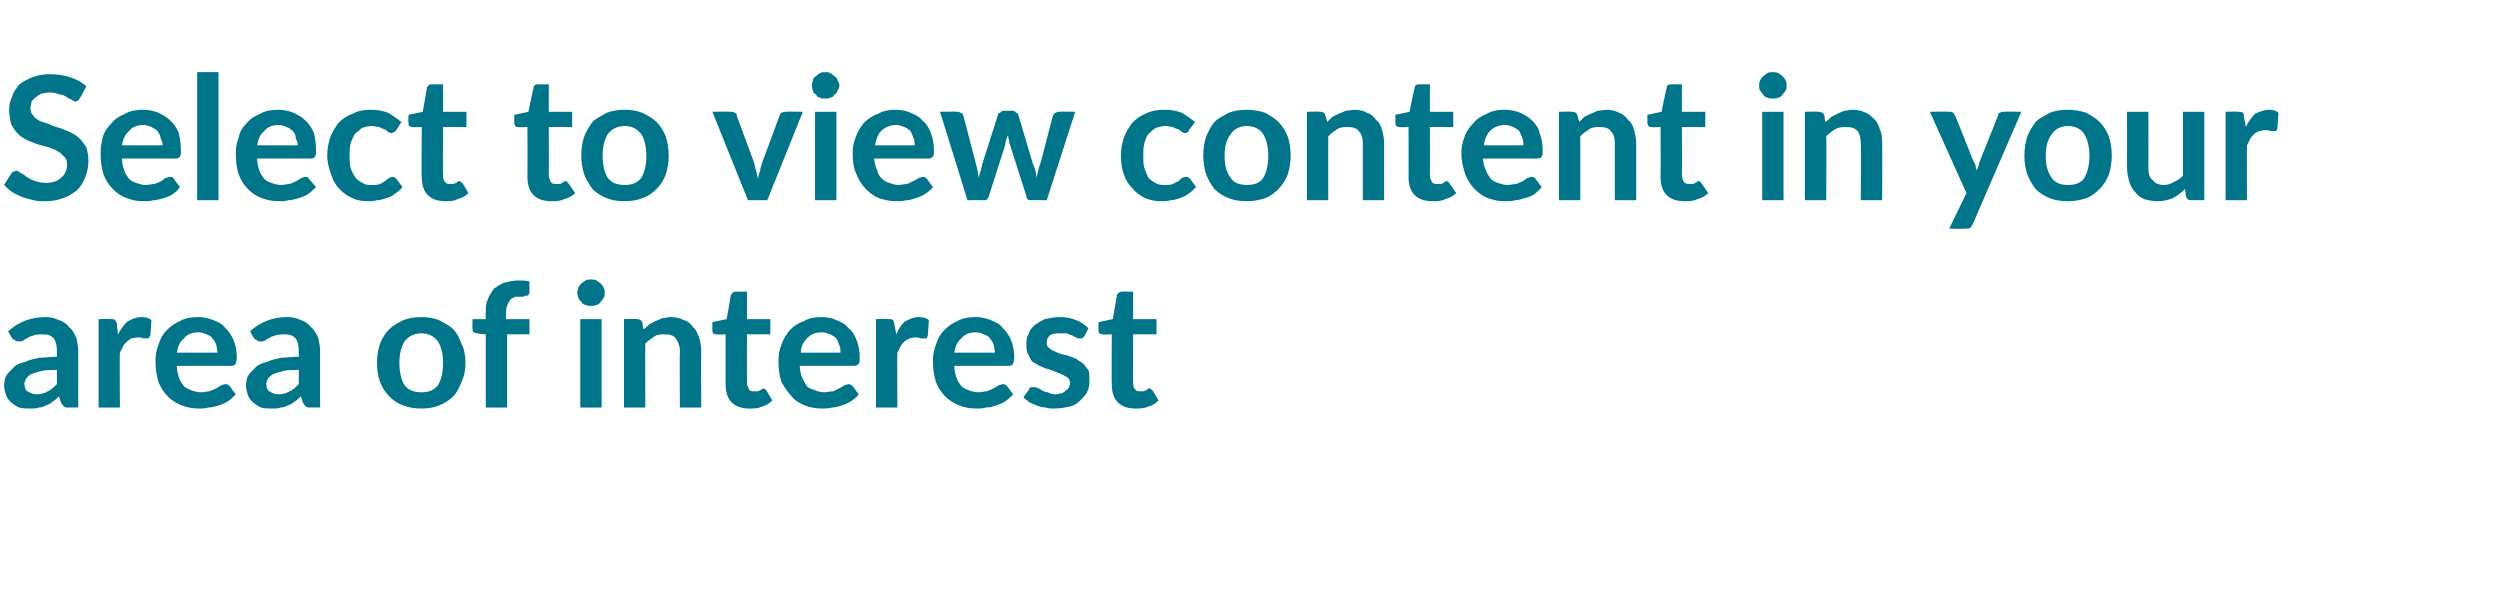 <?xml version="1.0" standalone="no"?>
<!DOCTYPE svg PUBLIC "-//W3C//DTD SVG 1.1//EN" "http://www.w3.org/Graphics/SVG/1.1/DTD/svg11.dtd">
<svg xmlns="http://www.w3.org/2000/svg" version="1.1" width="246px" height="58.3px" viewBox="0 -6 246 58.3" style="top:-6px">
  <desc>Select to view content in your area of interest</desc>
  <defs/>
  <g id="Polygon79618">
    <path d="M 5.6 30.4 C 5 30.4 4.5 30.4 4.1 30.5 C 3.7 30.6 3.4 30.7 3.1 30.8 C 2.9 30.9 2.7 31.1 2.6 31.2 C 2.5 31.4 2.4 31.6 2.4 31.7 C 2.4 32.1 2.5 32.4 2.7 32.5 C 3 32.7 3.3 32.8 3.6 32.8 C 4 32.8 4.4 32.7 4.7 32.5 C 5 32.4 5.3 32.1 5.6 31.8 C 5.6 31.8 5.6 30.4 5.6 30.4 Z M 0.8 26.6 C 1.8 25.7 3 25.2 4.5 25.2 C 5 25.2 5.4 25.3 5.8 25.5 C 6.2 25.6 6.6 25.9 6.8 26.2 C 7.1 26.4 7.3 26.8 7.5 27.2 C 7.6 27.6 7.7 28.1 7.7 28.6 C 7.69 28.58 7.7 34.1 7.7 34.1 C 7.7 34.1 6.74 34.08 6.7 34.1 C 6.5 34.1 6.4 34.1 6.3 34 C 6.2 33.9 6.1 33.8 6 33.6 C 6 33.6 5.8 33 5.8 33 C 5.6 33.2 5.4 33.4 5.2 33.5 C 5 33.7 4.8 33.8 4.5 33.9 C 4.3 34 4.1 34.1 3.8 34.1 C 3.6 34.2 3.3 34.2 3 34.2 C 2.6 34.2 2.2 34.2 1.9 34.1 C 1.6 34 1.4 33.8 1.1 33.6 C 0.9 33.4 0.7 33.2 0.6 32.9 C 0.5 32.6 0.4 32.2 0.4 31.9 C 0.4 31.6 0.5 31.4 0.5 31.2 C 0.6 31 0.7 30.8 0.9 30.6 C 1.1 30.4 1.3 30.2 1.5 30 C 1.8 29.8 2.1 29.7 2.5 29.6 C 2.9 29.4 3.4 29.3 3.9 29.2 C 4.4 29.2 5 29.1 5.6 29.1 C 5.6 29.1 5.6 28.6 5.6 28.6 C 5.6 28 5.5 27.6 5.3 27.3 C 5 27 4.7 26.9 4.2 26.9 C 3.9 26.9 3.6 26.9 3.3 27 C 3.1 27.1 2.9 27.1 2.8 27.2 C 2.6 27.3 2.4 27.4 2.3 27.5 C 2.2 27.6 2 27.6 1.8 27.6 C 1.7 27.6 1.6 27.6 1.5 27.5 C 1.4 27.4 1.3 27.4 1.2 27.3 C 1.2 27.3 0.8 26.6 0.8 26.6 Z M 11.6 26.9 C 11.9 26.4 12.2 25.9 12.6 25.6 C 13 25.4 13.4 25.2 13.9 25.2 C 14.3 25.2 14.7 25.3 14.9 25.5 C 14.9 25.5 14.8 27 14.8 27 C 14.7 27.1 14.7 27.2 14.6 27.3 C 14.6 27.3 14.5 27.3 14.4 27.3 C 14.3 27.3 14.2 27.3 14.1 27.3 C 13.9 27.2 13.7 27.2 13.6 27.2 C 13.3 27.2 13.1 27.3 12.9 27.3 C 12.8 27.4 12.6 27.5 12.5 27.6 C 12.3 27.8 12.2 27.9 12.1 28.1 C 12 28.3 11.9 28.5 11.8 28.7 C 11.76 28.71 11.8 34.1 11.8 34.1 L 9.7 34.1 L 9.7 25.4 C 9.7 25.4 10.9 25.36 10.9 25.4 C 11.1 25.4 11.3 25.4 11.3 25.5 C 11.4 25.6 11.5 25.7 11.5 25.9 C 11.5 25.9 11.6 26.9 11.6 26.9 Z M 21.4 28.7 C 21.4 28.4 21.3 28.2 21.3 28 C 21.2 27.7 21.1 27.5 20.9 27.3 C 20.8 27.1 20.6 27 20.3 26.9 C 20.1 26.8 19.8 26.7 19.5 26.7 C 18.9 26.7 18.4 26.9 18.1 27.3 C 17.7 27.6 17.5 28.1 17.4 28.7 C 17.4 28.7 21.4 28.7 21.4 28.7 Z M 17.4 30 C 17.4 30.4 17.5 30.8 17.6 31.1 C 17.7 31.5 17.9 31.7 18.1 32 C 18.3 32.2 18.6 32.3 18.8 32.4 C 19.1 32.5 19.4 32.6 19.8 32.6 C 20.1 32.6 20.4 32.5 20.6 32.5 C 20.9 32.4 21.1 32.3 21.3 32.2 C 21.5 32.1 21.6 32 21.8 31.9 C 21.9 31.9 22 31.8 22.2 31.8 C 22.4 31.8 22.5 31.9 22.6 32 C 22.6 32 23.2 32.8 23.2 32.8 C 22.9 33.1 22.7 33.3 22.4 33.5 C 22.1 33.7 21.8 33.8 21.5 33.9 C 21.2 34 20.8 34.1 20.5 34.1 C 20.2 34.2 19.9 34.2 19.6 34.2 C 19 34.2 18.4 34.1 17.9 33.9 C 17.4 33.7 16.9 33.4 16.5 33 C 16.1 32.6 15.8 32.1 15.6 31.6 C 15.4 31 15.3 30.3 15.3 29.5 C 15.3 28.9 15.4 28.4 15.6 27.9 C 15.8 27.3 16 26.9 16.4 26.5 C 16.8 26.1 17.2 25.8 17.7 25.6 C 18.2 25.3 18.8 25.2 19.5 25.2 C 20 25.2 20.5 25.3 21 25.5 C 21.5 25.7 21.9 25.9 22.2 26.3 C 22.5 26.6 22.8 27 23 27.5 C 23.2 28 23.3 28.6 23.3 29.2 C 23.3 29.5 23.2 29.7 23.2 29.8 C 23.1 29.9 23 30 22.8 30 C 22.8 30 17.4 30 17.4 30 Z M 29.4 30.4 C 28.8 30.4 28.3 30.4 27.9 30.5 C 27.5 30.6 27.2 30.7 26.9 30.8 C 26.7 30.9 26.5 31.1 26.4 31.2 C 26.3 31.4 26.2 31.6 26.2 31.7 C 26.2 32.1 26.3 32.4 26.5 32.5 C 26.8 32.7 27.1 32.8 27.4 32.8 C 27.8 32.8 28.2 32.7 28.5 32.5 C 28.8 32.4 29.1 32.1 29.4 31.8 C 29.4 31.8 29.4 30.4 29.4 30.4 Z M 24.6 26.6 C 25.6 25.7 26.8 25.2 28.3 25.2 C 28.8 25.2 29.2 25.3 29.6 25.5 C 30 25.6 30.4 25.9 30.6 26.2 C 30.9 26.4 31.1 26.8 31.3 27.2 C 31.4 27.6 31.5 28.1 31.5 28.6 C 31.49 28.58 31.5 34.1 31.5 34.1 C 31.5 34.1 30.54 34.08 30.5 34.1 C 30.3 34.1 30.2 34.1 30.1 34 C 30 33.9 29.9 33.8 29.8 33.6 C 29.8 33.6 29.6 33 29.6 33 C 29.4 33.2 29.2 33.4 29 33.5 C 28.8 33.7 28.6 33.8 28.3 33.9 C 28.1 34 27.9 34.1 27.6 34.1 C 27.4 34.2 27.1 34.2 26.8 34.2 C 26.4 34.2 26 34.2 25.7 34.1 C 25.4 34 25.2 33.8 24.9 33.6 C 24.7 33.4 24.5 33.2 24.4 32.9 C 24.3 32.6 24.2 32.2 24.2 31.9 C 24.2 31.6 24.3 31.4 24.3 31.2 C 24.4 31 24.5 30.8 24.7 30.6 C 24.9 30.4 25.1 30.2 25.3 30 C 25.6 29.8 25.9 29.7 26.3 29.6 C 26.7 29.4 27.2 29.3 27.7 29.2 C 28.2 29.2 28.8 29.1 29.4 29.1 C 29.4 29.1 29.4 28.6 29.4 28.6 C 29.4 28 29.3 27.6 29.1 27.3 C 28.8 27 28.5 26.9 28 26.9 C 27.7 26.9 27.4 26.9 27.1 27 C 26.9 27.1 26.7 27.1 26.6 27.2 C 26.4 27.3 26.2 27.4 26.1 27.5 C 26 27.6 25.8 27.6 25.6 27.6 C 25.5 27.6 25.4 27.6 25.3 27.5 C 25.2 27.4 25.1 27.4 25 27.3 C 25 27.3 24.6 26.6 24.6 26.6 Z M 41.5 25.2 C 42.1 25.2 42.7 25.3 43.2 25.5 C 43.7 25.8 44.2 26 44.6 26.4 C 45 26.8 45.2 27.3 45.4 27.8 C 45.7 28.4 45.8 29 45.8 29.7 C 45.8 30.4 45.7 31 45.4 31.6 C 45.2 32.1 45 32.6 44.6 33 C 44.2 33.4 43.7 33.7 43.2 33.9 C 42.7 34.1 42.1 34.2 41.5 34.2 C 40.8 34.2 40.2 34.1 39.7 33.9 C 39.1 33.7 38.7 33.4 38.3 33 C 37.9 32.6 37.6 32.1 37.4 31.6 C 37.2 31 37.1 30.4 37.1 29.7 C 37.1 29 37.2 28.4 37.4 27.8 C 37.6 27.3 37.9 26.8 38.3 26.4 C 38.7 26 39.1 25.8 39.7 25.5 C 40.2 25.3 40.8 25.2 41.5 25.2 Z M 41.5 32.6 C 42.2 32.6 42.7 32.4 43.1 31.9 C 43.4 31.4 43.6 30.7 43.6 29.7 C 43.6 28.8 43.4 28.1 43.1 27.6 C 42.7 27.1 42.2 26.8 41.5 26.8 C 40.7 26.8 40.2 27.1 39.8 27.6 C 39.5 28.1 39.3 28.8 39.3 29.7 C 39.3 30.7 39.5 31.4 39.8 31.9 C 40.2 32.4 40.7 32.6 41.5 32.6 Z M 47.8 34.1 L 47.8 26.9 C 47.8 26.9 47 26.83 47 26.8 C 46.8 26.8 46.7 26.7 46.6 26.7 C 46.5 26.6 46.5 26.5 46.5 26.3 C 46.46 26.3 46.5 25.4 46.5 25.4 L 47.8 25.4 C 47.8 25.4 47.76 24.79 47.8 24.8 C 47.8 24.3 47.8 23.8 48 23.5 C 48.1 23.1 48.4 22.7 48.6 22.4 C 48.9 22.2 49.3 21.9 49.7 21.8 C 50.1 21.7 50.5 21.6 51 21.6 C 51.4 21.6 51.8 21.6 52.1 21.7 C 52.1 21.7 52.1 22.8 52.1 22.8 C 52.1 22.9 52.1 22.9 52 23 C 52 23 51.9 23.1 51.9 23.1 C 51.8 23.1 51.7 23.1 51.6 23.1 C 51.6 23.2 51.5 23.2 51.4 23.2 C 51.1 23.2 50.9 23.2 50.7 23.2 C 50.5 23.3 50.3 23.4 50.2 23.5 C 50.1 23.7 50 23.8 49.9 24.1 C 49.8 24.3 49.8 24.5 49.8 24.9 C 49.79 24.86 49.8 25.4 49.8 25.4 L 52.1 25.4 L 52.1 26.9 L 49.9 26.9 L 49.9 34.1 L 47.8 34.1 Z M 59.2 25.4 L 59.2 34.1 L 57.1 34.1 L 57.1 25.4 L 59.2 25.4 Z M 59.5 22.8 C 59.5 23 59.5 23.2 59.4 23.3 C 59.3 23.5 59.2 23.6 59.1 23.7 C 59 23.9 58.8 24 58.7 24 C 58.5 24.1 58.3 24.1 58.2 24.1 C 58 24.1 57.8 24.1 57.6 24 C 57.5 24 57.3 23.9 57.2 23.7 C 57.1 23.6 57 23.5 56.9 23.3 C 56.9 23.2 56.8 23 56.8 22.8 C 56.8 22.6 56.9 22.5 56.9 22.3 C 57 22.1 57.1 22 57.2 21.9 C 57.3 21.8 57.5 21.7 57.6 21.6 C 57.8 21.5 58 21.5 58.2 21.5 C 58.3 21.5 58.5 21.5 58.7 21.6 C 58.8 21.7 59 21.8 59.1 21.9 C 59.2 22 59.3 22.1 59.4 22.3 C 59.5 22.5 59.5 22.6 59.5 22.8 Z M 63.3 26.4 C 63.5 26.3 63.7 26.1 63.9 25.9 C 64.1 25.8 64.3 25.7 64.5 25.6 C 64.7 25.5 65 25.4 65.2 25.3 C 65.5 25.3 65.7 25.2 66 25.2 C 66.5 25.2 66.9 25.3 67.3 25.5 C 67.7 25.6 68 25.9 68.2 26.2 C 68.5 26.4 68.6 26.8 68.8 27.2 C 68.9 27.6 69 28 69 28.5 C 68.97 28.53 69 34.1 69 34.1 L 66.9 34.1 C 66.9 34.1 66.87 28.53 66.9 28.5 C 66.9 28 66.7 27.6 66.5 27.3 C 66.3 27 65.9 26.9 65.4 26.9 C 65 26.9 64.7 26.9 64.4 27.1 C 64.1 27.3 63.8 27.5 63.5 27.8 C 63.47 27.78 63.5 34.1 63.5 34.1 L 61.4 34.1 L 61.4 25.4 C 61.4 25.4 62.65 25.36 62.7 25.4 C 62.9 25.4 63.1 25.5 63.2 25.7 C 63.2 25.7 63.3 26.4 63.3 26.4 Z M 73.7 34.2 C 73 34.2 72.4 34 72 33.6 C 71.6 33.2 71.4 32.6 71.4 31.8 C 71.39 31.81 71.4 26.9 71.4 26.9 C 71.4 26.9 70.5 26.94 70.5 26.9 C 70.4 26.9 70.3 26.9 70.2 26.8 C 70.1 26.8 70.1 26.6 70.1 26.5 C 70.09 26.49 70.1 25.7 70.1 25.7 L 71.5 25.4 C 71.5 25.4 71.93 23.05 71.9 23.1 C 72 22.9 72 22.9 72.1 22.8 C 72.2 22.7 72.3 22.7 72.4 22.7 C 72.4 22.69 73.5 22.7 73.5 22.7 L 73.5 25.4 L 75.8 25.4 L 75.8 26.9 L 73.5 26.9 C 73.5 26.9 73.49 31.66 73.5 31.7 C 73.5 31.9 73.6 32.1 73.7 32.3 C 73.8 32.5 74 32.5 74.2 32.5 C 74.4 32.5 74.5 32.5 74.6 32.5 C 74.7 32.5 74.7 32.4 74.8 32.4 C 74.9 32.4 74.9 32.3 75 32.3 C 75 32.3 75.1 32.2 75.1 32.2 C 75.2 32.2 75.2 32.3 75.3 32.3 C 75.3 32.3 75.4 32.4 75.4 32.4 C 75.4 32.4 76 33.4 76 33.4 C 75.7 33.7 75.4 33.9 75 34 C 74.6 34.2 74.2 34.2 73.7 34.2 Z M 82.7 28.7 C 82.7 28.4 82.7 28.2 82.6 28 C 82.5 27.7 82.4 27.5 82.3 27.3 C 82.1 27.1 81.9 27 81.7 26.9 C 81.4 26.8 81.2 26.7 80.9 26.7 C 80.2 26.7 79.8 26.9 79.4 27.3 C 79.1 27.6 78.8 28.1 78.8 28.7 C 78.8 28.7 82.7 28.7 82.7 28.7 Z M 78.7 30 C 78.7 30.4 78.8 30.8 78.9 31.1 C 79.1 31.5 79.2 31.7 79.4 32 C 79.6 32.2 79.9 32.3 80.2 32.4 C 80.4 32.5 80.8 32.6 81.1 32.6 C 81.4 32.6 81.7 32.5 82 32.5 C 82.2 32.4 82.4 32.3 82.6 32.2 C 82.8 32.1 83 32 83.1 31.9 C 83.2 31.9 83.4 31.8 83.5 31.8 C 83.7 31.8 83.8 31.9 83.9 32 C 83.9 32 84.5 32.8 84.5 32.8 C 84.3 33.1 84 33.3 83.7 33.5 C 83.4 33.7 83.1 33.8 82.8 33.9 C 82.5 34 82.2 34.1 81.9 34.1 C 81.5 34.2 81.2 34.2 80.9 34.2 C 80.3 34.2 79.7 34.1 79.2 33.9 C 78.7 33.7 78.2 33.4 77.9 33 C 77.5 32.6 77.2 32.1 76.9 31.6 C 76.7 31 76.6 30.3 76.6 29.5 C 76.6 28.9 76.7 28.4 76.9 27.9 C 77.1 27.3 77.4 26.9 77.7 26.5 C 78.1 26.1 78.5 25.8 79.1 25.6 C 79.6 25.3 80.2 25.2 80.8 25.2 C 81.4 25.2 81.9 25.3 82.3 25.5 C 82.8 25.7 83.2 25.9 83.5 26.3 C 83.9 26.6 84.1 27 84.3 27.5 C 84.5 28 84.6 28.6 84.6 29.2 C 84.6 29.5 84.6 29.7 84.5 29.8 C 84.4 29.9 84.3 30 84.1 30 C 84.1 30 78.7 30 78.7 30 Z M 88.2 26.9 C 88.4 26.4 88.7 25.9 89.1 25.6 C 89.5 25.4 89.9 25.2 90.4 25.2 C 90.8 25.2 91.2 25.3 91.4 25.5 C 91.4 25.5 91.3 27 91.3 27 C 91.3 27.1 91.2 27.2 91.2 27.3 C 91.1 27.3 91 27.3 90.9 27.3 C 90.9 27.3 90.7 27.3 90.6 27.3 C 90.4 27.2 90.2 27.2 90.1 27.2 C 89.8 27.2 89.6 27.3 89.5 27.3 C 89.3 27.4 89.1 27.5 89 27.6 C 88.8 27.8 88.7 27.9 88.6 28.1 C 88.5 28.3 88.4 28.5 88.3 28.7 C 88.27 28.71 88.3 34.1 88.3 34.1 L 86.2 34.1 L 86.2 25.4 C 86.2 25.4 87.4 25.36 87.4 25.4 C 87.6 25.4 87.8 25.4 87.9 25.5 C 87.9 25.6 88 25.7 88 25.9 C 88 25.9 88.2 26.9 88.2 26.9 Z M 97.9 28.7 C 97.9 28.4 97.8 28.2 97.8 28 C 97.7 27.7 97.6 27.5 97.4 27.3 C 97.3 27.1 97.1 27 96.8 26.9 C 96.6 26.8 96.3 26.7 96 26.7 C 95.4 26.7 94.9 26.9 94.6 27.3 C 94.2 27.6 94 28.1 93.9 28.7 C 93.9 28.7 97.9 28.7 97.9 28.7 Z M 93.9 30 C 93.9 30.4 94 30.8 94.1 31.1 C 94.2 31.5 94.4 31.7 94.6 32 C 94.8 32.2 95.1 32.3 95.3 32.4 C 95.6 32.5 95.9 32.6 96.3 32.6 C 96.6 32.6 96.9 32.5 97.1 32.5 C 97.4 32.4 97.6 32.3 97.8 32.2 C 98 32.1 98.1 32 98.3 31.9 C 98.4 31.9 98.6 31.8 98.7 31.8 C 98.9 31.8 99 31.9 99.1 32 C 99.1 32 99.7 32.8 99.7 32.8 C 99.4 33.1 99.2 33.3 98.9 33.5 C 98.6 33.7 98.3 33.8 98 33.9 C 97.7 34 97.4 34.1 97 34.1 C 96.7 34.2 96.4 34.2 96.1 34.2 C 95.5 34.2 94.9 34.1 94.4 33.9 C 93.9 33.7 93.4 33.4 93 33 C 92.6 32.6 92.3 32.1 92.1 31.6 C 91.9 31 91.8 30.3 91.8 29.5 C 91.8 28.9 91.9 28.4 92.1 27.9 C 92.3 27.3 92.5 26.9 92.9 26.5 C 93.3 26.1 93.7 25.8 94.2 25.6 C 94.7 25.3 95.3 25.2 96 25.2 C 96.5 25.2 97 25.3 97.5 25.5 C 98 25.7 98.4 25.9 98.7 26.3 C 99 26.6 99.3 27 99.5 27.5 C 99.7 28 99.8 28.6 99.8 29.2 C 99.8 29.5 99.7 29.7 99.7 29.8 C 99.6 29.9 99.5 30 99.3 30 C 99.3 30 93.9 30 93.9 30 Z M 106.7 27.1 C 106.6 27.2 106.5 27.2 106.5 27.3 C 106.4 27.3 106.3 27.3 106.2 27.3 C 106.1 27.3 106 27.3 105.9 27.2 C 105.8 27.2 105.7 27.1 105.5 27 C 105.4 27 105.2 26.9 105 26.8 C 104.8 26.8 104.6 26.8 104.3 26.8 C 103.9 26.8 103.6 26.8 103.3 27 C 103.1 27.2 103 27.4 103 27.7 C 103 27.9 103 28.1 103.2 28.2 C 103.3 28.3 103.4 28.4 103.6 28.5 C 103.8 28.6 104.1 28.7 104.3 28.8 C 104.6 28.9 104.8 28.9 105.1 29 C 105.4 29.1 105.6 29.2 105.9 29.3 C 106.1 29.5 106.4 29.6 106.6 29.8 C 106.8 30 106.9 30.2 107.1 30.4 C 107.2 30.7 107.2 31 107.2 31.3 C 107.2 31.7 107.2 32.1 107 32.5 C 106.9 32.8 106.6 33.1 106.3 33.4 C 106 33.7 105.7 33.9 105.3 34 C 104.8 34.1 104.3 34.2 103.7 34.2 C 103.4 34.2 103.2 34.2 102.9 34.1 C 102.6 34.1 102.3 34 102 33.9 C 101.8 33.8 101.5 33.7 101.3 33.6 C 101.1 33.4 100.9 33.3 100.7 33.1 C 100.7 33.1 101.2 32.4 101.2 32.4 C 101.3 32.3 101.3 32.2 101.4 32.1 C 101.5 32.1 101.6 32.1 101.8 32.1 C 101.9 32.1 102 32.1 102.1 32.2 C 102.2 32.2 102.4 32.3 102.5 32.4 C 102.7 32.5 102.9 32.6 103.1 32.6 C 103.3 32.7 103.5 32.8 103.9 32.8 C 104.1 32.8 104.3 32.7 104.5 32.7 C 104.7 32.6 104.8 32.5 104.9 32.4 C 105.1 32.3 105.1 32.2 105.2 32.1 C 105.2 32 105.3 31.8 105.3 31.7 C 105.3 31.5 105.2 31.3 105.1 31.2 C 105 31.1 104.8 31 104.6 30.9 C 104.4 30.8 104.2 30.7 103.9 30.6 C 103.7 30.5 103.4 30.4 103.1 30.3 C 102.9 30.3 102.6 30.1 102.3 30 C 102.1 29.9 101.8 29.7 101.6 29.6 C 101.4 29.4 101.3 29.1 101.2 28.9 C 101 28.6 101 28.3 101 27.9 C 101 27.5 101 27.2 101.2 26.9 C 101.3 26.5 101.5 26.3 101.8 26 C 102.1 25.8 102.4 25.6 102.8 25.4 C 103.3 25.3 103.7 25.2 104.3 25.2 C 104.9 25.2 105.4 25.3 105.9 25.5 C 106.4 25.7 106.8 26 107.1 26.3 C 107.1 26.3 106.7 27.1 106.7 27.1 Z M 111.7 34.2 C 111 34.2 110.4 34 110 33.6 C 109.6 33.2 109.4 32.6 109.4 31.8 C 109.37 31.81 109.4 26.9 109.4 26.9 C 109.4 26.9 108.48 26.94 108.5 26.9 C 108.4 26.9 108.3 26.9 108.2 26.8 C 108.1 26.8 108.1 26.6 108.1 26.5 C 108.07 26.49 108.1 25.7 108.1 25.7 L 109.5 25.4 C 109.5 25.4 109.91 23.05 109.9 23.1 C 109.9 22.9 110 22.9 110.1 22.8 C 110.2 22.7 110.3 22.7 110.4 22.7 C 110.38 22.69 111.5 22.7 111.5 22.7 L 111.5 25.4 L 113.8 25.4 L 113.8 26.9 L 111.5 26.9 C 111.5 26.9 111.47 31.66 111.5 31.7 C 111.5 31.9 111.5 32.1 111.7 32.3 C 111.8 32.5 112 32.5 112.2 32.5 C 112.3 32.5 112.5 32.5 112.5 32.5 C 112.6 32.5 112.7 32.4 112.8 32.4 C 112.8 32.4 112.9 32.3 112.9 32.3 C 113 32.3 113 32.2 113.1 32.2 C 113.2 32.2 113.2 32.3 113.3 32.3 C 113.3 32.3 113.3 32.4 113.4 32.4 C 113.4 32.4 114 33.4 114 33.4 C 113.7 33.7 113.4 33.9 113 34 C 112.6 34.2 112.1 34.2 111.7 34.2 Z " stroke="none" fill="#007589"/>
  </g>
  <g id="Polygon79617">
    <path d="M 7.9 3.6 C 7.8 3.7 7.8 3.8 7.7 3.9 C 7.6 3.9 7.5 4 7.4 4 C 7.3 4 7.2 3.9 7 3.8 C 6.9 3.7 6.7 3.7 6.5 3.5 C 6.3 3.4 6.1 3.3 5.9 3.3 C 5.6 3.2 5.3 3.1 4.9 3.1 C 4.6 3.1 4.3 3.2 4.1 3.2 C 3.9 3.3 3.7 3.4 3.5 3.6 C 3.3 3.7 3.2 3.9 3.1 4 C 3.1 4.2 3 4.4 3 4.7 C 3 5 3.1 5.2 3.3 5.4 C 3.4 5.6 3.6 5.7 3.9 5.9 C 4.2 6 4.5 6.1 4.8 6.2 C 5.2 6.4 5.5 6.5 5.9 6.6 C 6.2 6.7 6.6 6.9 6.9 7 C 7.3 7.2 7.6 7.4 7.8 7.6 C 8.1 7.9 8.3 8.2 8.5 8.5 C 8.6 8.9 8.7 9.3 8.7 9.8 C 8.7 10.4 8.6 10.9 8.4 11.4 C 8.2 11.9 8 12.3 7.6 12.7 C 7.2 13 6.8 13.3 6.2 13.5 C 5.7 13.7 5.1 13.8 4.4 13.8 C 4 13.8 3.7 13.8 3.3 13.7 C 2.9 13.6 2.5 13.5 2.2 13.4 C 1.8 13.2 1.5 13.1 1.2 12.9 C 0.9 12.7 0.6 12.4 0.4 12.2 C 0.4 12.2 1.1 11.1 1.1 11.1 C 1.1 11 1.2 11 1.3 10.9 C 1.4 10.9 1.5 10.8 1.6 10.8 C 1.7 10.8 1.9 10.9 2 11 C 2.2 11.1 2.4 11.2 2.6 11.4 C 2.8 11.5 3.1 11.7 3.4 11.8 C 3.7 11.9 4.1 12 4.5 12 C 5.2 12 5.7 11.8 6 11.5 C 6.4 11.2 6.6 10.7 6.6 10.2 C 6.6 9.8 6.5 9.6 6.3 9.4 C 6.1 9.2 5.9 9 5.7 8.9 C 5.4 8.7 5.1 8.6 4.8 8.5 C 4.4 8.4 4.1 8.3 3.7 8.2 C 3.4 8.1 3 7.9 2.7 7.8 C 2.3 7.6 2 7.4 1.8 7.2 C 1.5 6.9 1.3 6.6 1.1 6.2 C 1 5.8 0.9 5.3 0.9 4.8 C 0.9 4.3 1 3.9 1.2 3.5 C 1.3 3.1 1.6 2.7 1.9 2.3 C 2.3 2 2.7 1.8 3.2 1.6 C 3.7 1.4 4.3 1.3 4.9 1.3 C 5.6 1.3 6.3 1.4 6.9 1.6 C 7.5 1.8 8.1 2.1 8.5 2.5 C 8.5 2.5 7.9 3.6 7.9 3.6 Z M 16 8.3 C 16 8 15.9 7.8 15.8 7.6 C 15.8 7.3 15.6 7.1 15.5 6.9 C 15.3 6.7 15.1 6.6 14.9 6.5 C 14.7 6.4 14.4 6.3 14.1 6.3 C 13.5 6.3 13 6.5 12.7 6.9 C 12.3 7.2 12.1 7.7 12 8.3 C 12 8.3 16 8.3 16 8.3 Z M 12 9.6 C 12 10 12.1 10.4 12.2 10.7 C 12.3 11.1 12.5 11.3 12.7 11.6 C 12.9 11.8 13.1 11.9 13.4 12 C 13.7 12.1 14 12.2 14.3 12.2 C 14.7 12.2 15 12.1 15.2 12.1 C 15.5 12 15.7 11.9 15.9 11.8 C 16 11.7 16.2 11.6 16.3 11.5 C 16.5 11.5 16.6 11.4 16.8 11.4 C 16.9 11.4 17.1 11.5 17.1 11.6 C 17.1 11.6 17.7 12.4 17.7 12.4 C 17.5 12.7 17.3 12.9 17 13.1 C 16.7 13.3 16.4 13.4 16.1 13.5 C 15.7 13.6 15.4 13.7 15.1 13.7 C 14.8 13.8 14.5 13.8 14.2 13.8 C 13.5 13.8 13 13.7 12.5 13.5 C 11.9 13.3 11.5 13 11.1 12.6 C 10.7 12.2 10.4 11.7 10.2 11.2 C 10 10.6 9.9 9.9 9.9 9.1 C 9.9 8.5 10 8 10.1 7.5 C 10.3 6.9 10.6 6.5 11 6.1 C 11.3 5.7 11.8 5.4 12.3 5.2 C 12.8 4.9 13.4 4.8 14.1 4.8 C 14.6 4.8 15.1 4.9 15.6 5.1 C 16 5.3 16.4 5.5 16.8 5.9 C 17.1 6.2 17.4 6.6 17.6 7.1 C 17.7 7.6 17.8 8.2 17.8 8.8 C 17.8 9.1 17.8 9.3 17.7 9.4 C 17.7 9.5 17.5 9.6 17.3 9.6 C 17.3 9.6 12 9.6 12 9.6 Z M 21.5 1.1 L 21.5 13.7 L 19.4 13.7 L 19.4 1.1 L 21.5 1.1 Z M 29.3 8.3 C 29.3 8 29.2 7.8 29.1 7.6 C 29.1 7.3 29 7.1 28.8 6.9 C 28.6 6.7 28.5 6.6 28.2 6.5 C 28 6.4 27.7 6.3 27.4 6.3 C 26.8 6.3 26.3 6.5 26 6.9 C 25.6 7.2 25.4 7.7 25.3 8.3 C 25.3 8.3 29.3 8.3 29.3 8.3 Z M 25.3 9.6 C 25.3 10 25.4 10.4 25.5 10.7 C 25.6 11.1 25.8 11.3 26 11.6 C 26.2 11.8 26.4 11.9 26.7 12 C 27 12.1 27.3 12.2 27.6 12.2 C 28 12.2 28.3 12.1 28.5 12.1 C 28.8 12 29 11.9 29.2 11.8 C 29.4 11.7 29.5 11.6 29.7 11.5 C 29.8 11.5 29.9 11.4 30.1 11.4 C 30.2 11.4 30.4 11.5 30.4 11.6 C 30.4 11.6 31.1 12.4 31.1 12.4 C 30.8 12.7 30.6 12.9 30.3 13.1 C 30 13.3 29.7 13.4 29.4 13.5 C 29 13.6 28.7 13.7 28.4 13.7 C 28.1 13.8 27.8 13.8 27.5 13.8 C 26.8 13.8 26.3 13.7 25.8 13.5 C 25.2 13.3 24.8 13 24.4 12.6 C 24 12.2 23.7 11.7 23.5 11.2 C 23.3 10.6 23.2 9.9 23.2 9.1 C 23.2 8.5 23.3 8 23.5 7.5 C 23.6 6.9 23.9 6.5 24.3 6.1 C 24.6 5.7 25.1 5.4 25.6 5.2 C 26.1 4.9 26.7 4.8 27.4 4.8 C 27.9 4.8 28.4 4.9 28.9 5.1 C 29.3 5.3 29.7 5.5 30.1 5.9 C 30.4 6.2 30.7 6.6 30.9 7.1 C 31 7.6 31.1 8.2 31.1 8.8 C 31.1 9.1 31.1 9.3 31 9.4 C 31 9.5 30.8 9.6 30.7 9.6 C 30.7 9.6 25.3 9.6 25.3 9.6 Z M 39 6.8 C 38.9 6.9 38.8 7 38.8 7 C 38.7 7 38.6 7.1 38.5 7.1 C 38.4 7.1 38.3 7 38.2 7 C 38.1 6.9 38 6.8 37.8 6.7 C 37.7 6.7 37.5 6.6 37.3 6.5 C 37.1 6.5 36.9 6.4 36.6 6.4 C 36.2 6.4 35.9 6.5 35.6 6.6 C 35.4 6.8 35.1 7 34.9 7.2 C 34.8 7.4 34.6 7.8 34.5 8.1 C 34.4 8.5 34.4 8.9 34.4 9.3 C 34.4 9.8 34.4 10.2 34.5 10.5 C 34.6 10.9 34.8 11.2 35 11.5 C 35.2 11.7 35.4 11.9 35.7 12 C 35.9 12.2 36.2 12.2 36.6 12.2 C 36.9 12.2 37.2 12.2 37.4 12.1 C 37.6 12 37.8 11.9 37.9 11.8 C 38 11.7 38.2 11.6 38.3 11.5 C 38.4 11.5 38.5 11.4 38.6 11.4 C 38.8 11.4 38.9 11.5 39 11.6 C 39 11.6 39.6 12.4 39.6 12.4 C 39.4 12.7 39.1 12.9 38.8 13.1 C 38.6 13.3 38.3 13.4 38 13.5 C 37.7 13.6 37.4 13.7 37.1 13.7 C 36.8 13.8 36.5 13.8 36.2 13.8 C 35.6 13.8 35.1 13.7 34.7 13.5 C 34.2 13.3 33.8 13 33.4 12.6 C 33 12.2 32.8 11.8 32.6 11.2 C 32.4 10.7 32.2 10 32.2 9.3 C 32.2 8.7 32.3 8.1 32.5 7.5 C 32.7 7 33 6.5 33.3 6.1 C 33.7 5.7 34.1 5.4 34.7 5.2 C 35.2 4.9 35.8 4.8 36.5 4.8 C 37.1 4.8 37.7 4.9 38.2 5.1 C 38.7 5.4 39.1 5.7 39.5 6 C 39.5 6 39 6.8 39 6.8 Z M 43.8 13.8 C 43.1 13.8 42.5 13.6 42.1 13.2 C 41.7 12.8 41.5 12.2 41.5 11.4 C 41.46 11.41 41.5 6.5 41.5 6.5 C 41.5 6.5 40.57 6.54 40.6 6.5 C 40.5 6.5 40.4 6.5 40.3 6.4 C 40.2 6.4 40.2 6.2 40.2 6.1 C 40.16 6.09 40.2 5.3 40.2 5.3 L 41.6 5 C 41.6 5 42.01 2.65 42 2.7 C 42 2.5 42.1 2.5 42.2 2.4 C 42.2 2.3 42.3 2.3 42.5 2.3 C 42.47 2.29 43.6 2.3 43.6 2.3 L 43.6 5 L 45.9 5 L 45.9 6.5 L 43.6 6.5 C 43.6 6.5 43.56 11.26 43.6 11.3 C 43.6 11.5 43.6 11.7 43.8 11.9 C 43.9 12.1 44.1 12.1 44.3 12.1 C 44.4 12.1 44.5 12.1 44.6 12.1 C 44.7 12.1 44.8 12 44.9 12 C 44.9 12 45 11.9 45 11.9 C 45.1 11.9 45.1 11.8 45.2 11.8 C 45.3 11.8 45.3 11.9 45.3 11.9 C 45.4 11.9 45.4 12 45.5 12 C 45.5 12 46.1 13 46.1 13 C 45.8 13.3 45.4 13.5 45 13.6 C 44.7 13.8 44.2 13.8 43.8 13.8 Z M 54.3 13.8 C 53.5 13.8 52.9 13.6 52.5 13.2 C 52.1 12.8 51.9 12.2 51.9 11.4 C 51.92 11.41 51.9 6.5 51.9 6.5 C 51.9 6.5 51.02 6.54 51 6.5 C 50.9 6.5 50.8 6.5 50.7 6.4 C 50.7 6.4 50.6 6.2 50.6 6.1 C 50.62 6.09 50.6 5.3 50.6 5.3 L 52 5 C 52 5 52.46 2.65 52.5 2.7 C 52.5 2.5 52.5 2.5 52.6 2.4 C 52.7 2.3 52.8 2.3 52.9 2.3 C 52.93 2.29 54 2.3 54 2.3 L 54 5 L 56.3 5 L 56.3 6.5 L 54 6.5 C 54 6.5 54.02 11.26 54 11.3 C 54 11.5 54.1 11.7 54.2 11.9 C 54.3 12.1 54.5 12.1 54.8 12.1 C 54.9 12.1 55 12.1 55.1 12.1 C 55.2 12.1 55.3 12 55.3 12 C 55.4 12 55.4 11.9 55.5 11.9 C 55.5 11.9 55.6 11.8 55.6 11.8 C 55.7 11.8 55.8 11.9 55.8 11.9 C 55.8 11.9 55.9 12 55.9 12 C 55.9 12 56.6 13 56.6 13 C 56.3 13.3 55.9 13.5 55.5 13.6 C 55.1 13.8 54.7 13.8 54.3 13.8 Z M 61.5 4.8 C 62.1 4.8 62.7 4.9 63.2 5.1 C 63.8 5.4 64.2 5.6 64.6 6 C 65 6.4 65.3 6.9 65.5 7.4 C 65.7 8 65.8 8.6 65.8 9.3 C 65.8 10 65.7 10.6 65.5 11.2 C 65.3 11.7 65 12.2 64.6 12.6 C 64.2 13 63.8 13.3 63.2 13.5 C 62.7 13.7 62.1 13.8 61.5 13.8 C 60.8 13.8 60.2 13.7 59.7 13.5 C 59.2 13.3 58.7 13 58.3 12.6 C 58 12.2 57.7 11.7 57.5 11.2 C 57.3 10.6 57.2 10 57.2 9.3 C 57.2 8.6 57.3 8 57.5 7.4 C 57.7 6.9 58 6.4 58.3 6 C 58.7 5.6 59.2 5.4 59.7 5.1 C 60.2 4.9 60.8 4.8 61.5 4.8 Z M 61.5 12.2 C 62.2 12.2 62.7 12 63.1 11.5 C 63.4 11 63.6 10.3 63.6 9.3 C 63.6 8.4 63.4 7.7 63.1 7.2 C 62.7 6.7 62.2 6.4 61.5 6.4 C 60.7 6.4 60.2 6.7 59.8 7.2 C 59.5 7.7 59.3 8.4 59.3 9.3 C 59.3 10.3 59.5 11 59.8 11.5 C 60.2 12 60.7 12.2 61.5 12.2 Z M 79 5 L 75.5 13.7 L 73.6 13.7 L 70.1 5 C 70.1 5 71.88 4.96 71.9 5 C 72 5 72.2 5 72.3 5.1 C 72.4 5.1 72.5 5.2 72.5 5.4 C 72.5 5.4 74.2 10 74.2 10 C 74.3 10.3 74.3 10.6 74.4 10.8 C 74.5 11.1 74.5 11.3 74.6 11.6 C 74.6 11.3 74.7 11.1 74.8 10.8 C 74.8 10.6 74.9 10.3 75 10 C 75 10 76.7 5.4 76.7 5.4 C 76.8 5.2 76.8 5.1 76.9 5.1 C 77.1 5 77.2 5 77.3 5 C 77.32 4.96 79 5 79 5 Z M 82.3 5 L 82.3 13.7 L 80.2 13.7 L 80.2 5 L 82.3 5 Z M 82.6 2.4 C 82.6 2.6 82.5 2.8 82.4 2.9 C 82.4 3.1 82.3 3.2 82.1 3.3 C 82 3.5 81.9 3.6 81.7 3.6 C 81.6 3.7 81.4 3.7 81.2 3.7 C 81 3.7 80.8 3.7 80.7 3.6 C 80.5 3.6 80.4 3.5 80.3 3.3 C 80.1 3.2 80 3.1 80 2.9 C 79.9 2.8 79.9 2.6 79.9 2.4 C 79.9 2.2 79.9 2.1 80 1.9 C 80 1.7 80.1 1.6 80.3 1.5 C 80.4 1.4 80.5 1.3 80.7 1.2 C 80.8 1.1 81 1.1 81.2 1.1 C 81.4 1.1 81.6 1.1 81.7 1.2 C 81.9 1.3 82 1.4 82.1 1.5 C 82.3 1.6 82.4 1.7 82.4 1.9 C 82.5 2.1 82.6 2.2 82.6 2.4 Z M 90 8.3 C 90 8 90 7.8 89.9 7.6 C 89.8 7.3 89.7 7.1 89.6 6.9 C 89.4 6.7 89.2 6.6 89 6.5 C 88.7 6.4 88.5 6.3 88.2 6.3 C 87.6 6.3 87.1 6.5 86.7 6.9 C 86.4 7.2 86.2 7.7 86.1 8.3 C 86.1 8.3 90 8.3 90 8.3 Z M 86 9.6 C 86.1 10 86.1 10.4 86.3 10.7 C 86.4 11.1 86.5 11.3 86.8 11.6 C 87 11.8 87.2 11.9 87.5 12 C 87.8 12.1 88.1 12.2 88.4 12.2 C 88.7 12.2 89 12.1 89.3 12.1 C 89.5 12 89.7 11.9 89.9 11.8 C 90.1 11.7 90.3 11.6 90.4 11.5 C 90.6 11.5 90.7 11.4 90.8 11.4 C 91 11.4 91.1 11.5 91.2 11.6 C 91.2 11.6 91.8 12.4 91.8 12.4 C 91.6 12.7 91.3 12.9 91 13.1 C 90.7 13.3 90.4 13.4 90.1 13.5 C 89.8 13.6 89.5 13.7 89.2 13.7 C 88.8 13.8 88.5 13.8 88.2 13.8 C 87.6 13.8 87.1 13.7 86.5 13.5 C 86 13.3 85.6 13 85.2 12.6 C 84.8 12.2 84.5 11.7 84.3 11.2 C 84 10.6 83.9 9.9 83.9 9.1 C 83.9 8.5 84 8 84.2 7.5 C 84.4 6.9 84.7 6.5 85 6.1 C 85.4 5.7 85.8 5.4 86.4 5.2 C 86.9 4.9 87.5 4.8 88.1 4.8 C 88.7 4.8 89.2 4.9 89.6 5.1 C 90.1 5.3 90.5 5.5 90.8 5.9 C 91.2 6.2 91.4 6.6 91.6 7.1 C 91.8 7.6 91.9 8.2 91.9 8.8 C 91.9 9.1 91.9 9.3 91.8 9.4 C 91.7 9.5 91.6 9.6 91.4 9.6 C 91.4 9.6 86 9.6 86 9.6 Z M 105.8 5 L 103 13.7 C 103 13.7 101.36 13.68 101.4 13.7 C 101.2 13.7 101 13.6 101 13.3 C 101 13.3 99.4 8.3 99.4 8.3 C 99.3 8.1 99.3 7.9 99.3 7.8 C 99.2 7.6 99.2 7.4 99.2 7.3 C 99.1 7.4 99.1 7.6 99 7.8 C 99 7.9 98.9 8.1 98.9 8.3 C 98.9 8.3 97.3 13.3 97.3 13.3 C 97.2 13.6 97.1 13.7 96.9 13.7 C 96.86 13.68 95.2 13.7 95.2 13.7 L 92.5 5 C 92.5 5 94.15 4.96 94.2 5 C 94.3 5 94.4 5 94.5 5.1 C 94.7 5.1 94.7 5.2 94.8 5.4 C 94.8 5.4 96 10 96 10 C 96.1 10.3 96.1 10.5 96.2 10.8 C 96.2 11 96.3 11.2 96.3 11.5 C 96.4 11.2 96.4 11 96.5 10.8 C 96.6 10.5 96.6 10.3 96.7 10 C 96.7 10 98.2 5.3 98.2 5.3 C 98.2 5.2 98.3 5.1 98.4 5.1 C 98.5 5 98.6 4.9 98.7 4.9 C 98.7 4.9 99.7 4.9 99.7 4.9 C 99.8 4.9 99.9 5 100 5.1 C 100.1 5.1 100.2 5.2 100.2 5.3 C 100.2 5.3 101.6 10 101.6 10 C 101.7 10.3 101.8 10.5 101.9 10.8 C 101.9 11 102 11.3 102 11.5 C 102.1 11 102.2 10.5 102.4 10 C 102.4 10 103.6 5.4 103.6 5.4 C 103.7 5.2 103.8 5.1 103.9 5.1 C 104 5 104.1 5 104.2 5 C 104.22 4.96 105.8 5 105.8 5 Z M 117 6.8 C 117 6.9 116.9 7 116.9 7 C 116.8 7 116.7 7.1 116.6 7.1 C 116.5 7.1 116.4 7 116.3 7 C 116.2 6.9 116.1 6.8 115.9 6.7 C 115.8 6.7 115.6 6.6 115.4 6.5 C 115.2 6.5 115 6.4 114.7 6.4 C 114.3 6.4 114 6.5 113.7 6.6 C 113.4 6.8 113.2 7 113 7.2 C 112.8 7.4 112.7 7.8 112.6 8.1 C 112.5 8.5 112.5 8.9 112.5 9.3 C 112.5 9.8 112.5 10.2 112.6 10.5 C 112.7 10.9 112.9 11.2 113 11.5 C 113.2 11.7 113.5 11.9 113.7 12 C 114 12.2 114.3 12.2 114.6 12.2 C 115 12.2 115.2 12.2 115.4 12.1 C 115.6 12 115.8 11.9 116 11.8 C 116.1 11.7 116.2 11.6 116.3 11.5 C 116.4 11.5 116.6 11.4 116.7 11.4 C 116.9 11.4 117 11.5 117.1 11.6 C 117.1 11.6 117.7 12.4 117.7 12.4 C 117.4 12.7 117.2 12.9 116.9 13.1 C 116.6 13.3 116.4 13.4 116.1 13.5 C 115.8 13.6 115.5 13.7 115.2 13.7 C 114.9 13.8 114.6 13.8 114.2 13.8 C 113.7 13.8 113.2 13.7 112.7 13.5 C 112.3 13.3 111.8 13 111.5 12.6 C 111.1 12.2 110.8 11.8 110.6 11.2 C 110.4 10.7 110.3 10 110.3 9.3 C 110.3 8.7 110.4 8.1 110.6 7.5 C 110.8 7 111.1 6.5 111.4 6.1 C 111.8 5.7 112.2 5.4 112.7 5.2 C 113.3 4.9 113.9 4.8 114.6 4.8 C 115.2 4.8 115.8 4.9 116.3 5.1 C 116.8 5.4 117.2 5.7 117.6 6 C 117.6 6 117 6.8 117 6.8 Z M 122.7 4.8 C 123.3 4.8 123.9 4.9 124.5 5.1 C 125 5.4 125.4 5.6 125.8 6 C 126.2 6.4 126.5 6.9 126.7 7.4 C 126.9 8 127 8.6 127 9.3 C 127 10 126.9 10.6 126.7 11.2 C 126.5 11.7 126.2 12.2 125.8 12.6 C 125.4 13 125 13.3 124.5 13.5 C 123.9 13.7 123.3 13.8 122.7 13.8 C 122 13.8 121.4 13.7 120.9 13.5 C 120.4 13.3 119.9 13 119.5 12.6 C 119.2 12.2 118.9 11.7 118.7 11.2 C 118.5 10.6 118.4 10 118.4 9.3 C 118.4 8.6 118.5 8 118.7 7.4 C 118.9 6.9 119.2 6.4 119.5 6 C 119.9 5.6 120.4 5.4 120.9 5.1 C 121.4 4.9 122 4.8 122.7 4.8 Z M 122.7 12.2 C 123.4 12.2 124 12 124.3 11.5 C 124.6 11 124.8 10.3 124.8 9.3 C 124.8 8.4 124.6 7.7 124.3 7.2 C 124 6.7 123.4 6.4 122.7 6.4 C 122 6.4 121.4 6.7 121.1 7.2 C 120.7 7.7 120.5 8.4 120.5 9.3 C 120.5 10.3 120.7 11 121.1 11.5 C 121.4 12 122 12.2 122.7 12.2 Z M 130.6 6 C 130.7 5.9 130.9 5.7 131.1 5.5 C 131.3 5.4 131.5 5.3 131.7 5.2 C 132 5.1 132.2 5 132.4 4.9 C 132.7 4.9 133 4.8 133.3 4.8 C 133.7 4.8 134.2 4.9 134.5 5.1 C 134.9 5.2 135.2 5.5 135.4 5.8 C 135.7 6 135.9 6.4 136 6.8 C 136.1 7.2 136.2 7.6 136.2 8.1 C 136.19 8.13 136.2 13.7 136.2 13.7 L 134.1 13.7 C 134.1 13.7 134.1 8.13 134.1 8.1 C 134.1 7.6 134 7.2 133.7 6.9 C 133.5 6.6 133.1 6.5 132.6 6.5 C 132.3 6.5 131.9 6.5 131.6 6.7 C 131.3 6.9 131 7.1 130.7 7.4 C 130.7 7.38 130.7 13.7 130.7 13.7 L 128.6 13.7 L 128.6 5 C 128.6 5 129.88 4.96 129.9 5 C 130.2 5 130.3 5.1 130.4 5.3 C 130.4 5.3 130.6 6 130.6 6 Z M 141 13.8 C 140.2 13.8 139.6 13.6 139.2 13.2 C 138.8 12.8 138.6 12.2 138.6 11.4 C 138.62 11.41 138.6 6.5 138.6 6.5 C 138.6 6.5 137.73 6.54 137.7 6.5 C 137.6 6.5 137.5 6.5 137.4 6.4 C 137.4 6.4 137.3 6.2 137.3 6.1 C 137.32 6.09 137.3 5.3 137.3 5.3 L 138.7 5 C 138.7 5 139.16 2.65 139.2 2.7 C 139.2 2.5 139.2 2.5 139.3 2.4 C 139.4 2.3 139.5 2.3 139.6 2.3 C 139.63 2.29 140.7 2.3 140.7 2.3 L 140.7 5 L 143 5 L 143 6.5 L 140.7 6.5 C 140.7 6.5 140.72 11.26 140.7 11.3 C 140.7 11.5 140.8 11.7 140.9 11.9 C 141 12.1 141.2 12.1 141.5 12.1 C 141.6 12.1 141.7 12.1 141.8 12.1 C 141.9 12.1 142 12 142 12 C 142.1 12 142.1 11.9 142.2 11.9 C 142.2 11.9 142.3 11.8 142.3 11.8 C 142.4 11.8 142.5 11.9 142.5 11.9 C 142.5 11.9 142.6 12 142.6 12 C 142.6 12 143.3 13 143.3 13 C 143 13.3 142.6 13.5 142.2 13.6 C 141.8 13.8 141.4 13.8 141 13.8 Z M 149.9 8.3 C 149.9 8 149.9 7.8 149.8 7.6 C 149.7 7.3 149.6 7.1 149.5 6.9 C 149.3 6.7 149.1 6.6 148.9 6.5 C 148.7 6.4 148.4 6.3 148.1 6.3 C 147.5 6.3 147 6.5 146.6 6.9 C 146.3 7.2 146.1 7.7 146 8.3 C 146 8.3 149.9 8.3 149.9 8.3 Z M 145.9 9.6 C 146 10 146 10.4 146.2 10.7 C 146.3 11.1 146.5 11.3 146.7 11.6 C 146.9 11.8 147.1 11.9 147.4 12 C 147.7 12.1 148 12.2 148.3 12.2 C 148.7 12.2 149 12.1 149.2 12.1 C 149.5 12 149.7 11.9 149.9 11.8 C 150 11.7 150.2 11.6 150.3 11.5 C 150.5 11.5 150.6 11.4 150.7 11.4 C 150.9 11.4 151 11.5 151.1 11.6 C 151.1 11.6 151.7 12.4 151.7 12.4 C 151.5 12.7 151.2 12.9 151 13.1 C 150.7 13.3 150.4 13.4 150 13.5 C 149.7 13.6 149.4 13.7 149.1 13.7 C 148.8 13.8 148.4 13.8 148.1 13.8 C 147.5 13.8 147 13.7 146.4 13.5 C 145.9 13.3 145.5 13 145.1 12.6 C 144.7 12.2 144.4 11.7 144.2 11.2 C 144 10.6 143.8 9.9 143.8 9.1 C 143.8 8.5 143.9 8 144.1 7.5 C 144.3 6.9 144.6 6.5 145 6.1 C 145.3 5.7 145.8 5.4 146.3 5.2 C 146.8 4.9 147.4 4.8 148 4.8 C 148.6 4.8 149.1 4.9 149.6 5.1 C 150 5.3 150.4 5.5 150.8 5.9 C 151.1 6.2 151.4 6.6 151.5 7.1 C 151.7 7.6 151.8 8.2 151.8 8.8 C 151.8 9.1 151.8 9.3 151.7 9.4 C 151.7 9.5 151.5 9.6 151.3 9.6 C 151.3 9.6 145.9 9.6 145.9 9.6 Z M 155.4 6 C 155.5 5.9 155.7 5.7 155.9 5.5 C 156.1 5.4 156.3 5.3 156.5 5.2 C 156.8 5.1 157 5 157.2 4.9 C 157.5 4.9 157.8 4.8 158.1 4.8 C 158.5 4.8 159 4.9 159.3 5.1 C 159.7 5.2 160 5.5 160.2 5.8 C 160.5 6 160.7 6.4 160.8 6.8 C 160.9 7.2 161 7.6 161 8.1 C 161 8.13 161 13.7 161 13.7 L 158.9 13.7 C 158.9 13.7 158.9 8.13 158.9 8.1 C 158.9 7.6 158.8 7.2 158.5 6.9 C 158.3 6.6 157.9 6.5 157.4 6.5 C 157.1 6.5 156.7 6.5 156.4 6.7 C 156.1 6.9 155.8 7.1 155.5 7.4 C 155.5 7.38 155.5 13.7 155.5 13.7 L 153.4 13.7 L 153.4 5 C 153.4 5 154.68 4.96 154.7 5 C 155 5 155.1 5.1 155.2 5.3 C 155.2 5.3 155.4 6 155.4 6 Z M 165.8 13.8 C 165 13.8 164.4 13.6 164 13.2 C 163.6 12.8 163.4 12.2 163.4 11.4 C 163.42 11.41 163.4 6.5 163.4 6.5 C 163.4 6.5 162.53 6.54 162.5 6.5 C 162.4 6.5 162.3 6.5 162.2 6.4 C 162.2 6.4 162.1 6.2 162.1 6.1 C 162.12 6.09 162.1 5.3 162.1 5.3 L 163.5 5 C 163.5 5 163.96 2.65 164 2.7 C 164 2.5 164 2.5 164.1 2.4 C 164.2 2.3 164.3 2.3 164.4 2.3 C 164.43 2.29 165.5 2.3 165.5 2.3 L 165.5 5 L 167.8 5 L 167.8 6.5 L 165.5 6.5 C 165.5 6.5 165.52 11.26 165.5 11.3 C 165.5 11.5 165.6 11.7 165.7 11.9 C 165.9 12.1 166 12.1 166.3 12.1 C 166.4 12.1 166.5 12.1 166.6 12.1 C 166.7 12.1 166.8 12 166.8 12 C 166.9 12 166.9 11.9 167 11.9 C 167 11.9 167.1 11.8 167.2 11.8 C 167.2 11.8 167.3 11.9 167.3 11.9 C 167.3 11.9 167.4 12 167.4 12 C 167.4 12 168.1 13 168.1 13 C 167.8 13.3 167.4 13.5 167 13.6 C 166.6 13.8 166.2 13.8 165.8 13.8 Z M 175.5 5 L 175.5 13.7 L 173.4 13.7 L 173.4 5 L 175.5 5 Z M 175.8 2.4 C 175.8 2.6 175.8 2.8 175.7 2.9 C 175.6 3.1 175.5 3.2 175.4 3.3 C 175.3 3.5 175.1 3.6 175 3.6 C 174.8 3.7 174.6 3.7 174.4 3.7 C 174.2 3.7 174.1 3.7 173.9 3.6 C 173.8 3.6 173.6 3.5 173.5 3.3 C 173.4 3.2 173.3 3.1 173.2 2.9 C 173.1 2.8 173.1 2.6 173.1 2.4 C 173.1 2.2 173.1 2.1 173.2 1.9 C 173.3 1.7 173.4 1.6 173.5 1.5 C 173.6 1.4 173.8 1.3 173.9 1.2 C 174.1 1.1 174.2 1.1 174.4 1.1 C 174.6 1.1 174.8 1.1 175 1.2 C 175.1 1.3 175.3 1.4 175.4 1.5 C 175.5 1.6 175.6 1.7 175.7 1.9 C 175.8 2.1 175.8 2.2 175.8 2.4 Z M 179.6 6 C 179.8 5.9 180 5.7 180.2 5.5 C 180.4 5.4 180.6 5.3 180.8 5.2 C 181 5.1 181.2 5 181.5 4.9 C 181.7 4.9 182 4.8 182.3 4.8 C 182.8 4.8 183.2 4.9 183.6 5.1 C 183.9 5.2 184.2 5.5 184.5 5.8 C 184.7 6 184.9 6.4 185 6.8 C 185.2 7.2 185.2 7.6 185.2 8.1 C 185.24 8.13 185.2 13.7 185.2 13.7 L 183.1 13.7 C 183.1 13.7 183.14 8.13 183.1 8.1 C 183.1 7.6 183 7.2 182.8 6.9 C 182.5 6.6 182.2 6.5 181.7 6.5 C 181.3 6.5 181 6.5 180.6 6.7 C 180.3 6.9 180 7.1 179.7 7.4 C 179.74 7.38 179.7 13.7 179.7 13.7 L 177.6 13.7 L 177.6 5 C 177.6 5 178.92 4.96 178.9 5 C 179.2 5 179.4 5.1 179.5 5.3 C 179.5 5.3 179.6 6 179.6 6 Z M 198.9 5 C 198.9 5 194.11 16.08 194.1 16.1 C 194 16.2 194 16.3 193.9 16.4 C 193.8 16.5 193.6 16.5 193.4 16.5 C 193.41 16.53 191.8 16.5 191.8 16.5 L 193.5 13 L 189.9 5 C 189.9 5 191.79 4.96 191.8 5 C 192 5 192.1 5 192.2 5.1 C 192.3 5.2 192.3 5.3 192.4 5.4 C 192.4 5.4 194.2 9.9 194.2 9.9 C 194.3 10 194.4 10.2 194.4 10.3 C 194.4 10.5 194.5 10.6 194.5 10.8 C 194.6 10.6 194.6 10.5 194.7 10.3 C 194.7 10.2 194.8 10 194.8 9.9 C 194.8 9.9 196.6 5.4 196.6 5.4 C 196.6 5.2 196.7 5.1 196.8 5.1 C 196.9 5 197 5 197.2 5 C 197.17 4.96 198.9 5 198.9 5 Z M 203.5 4.8 C 204.1 4.8 204.7 4.9 205.3 5.1 C 205.8 5.4 206.2 5.6 206.6 6 C 207 6.4 207.3 6.9 207.5 7.4 C 207.7 8 207.8 8.6 207.8 9.3 C 207.8 10 207.7 10.6 207.5 11.2 C 207.3 11.7 207 12.2 206.6 12.6 C 206.2 13 205.8 13.3 205.3 13.5 C 204.7 13.7 204.1 13.8 203.5 13.8 C 202.8 13.8 202.2 13.7 201.7 13.5 C 201.2 13.3 200.7 13 200.3 12.6 C 200 12.2 199.7 11.7 199.5 11.2 C 199.3 10.6 199.2 10 199.2 9.3 C 199.2 8.6 199.3 8 199.5 7.4 C 199.7 6.9 200 6.4 200.3 6 C 200.7 5.6 201.2 5.4 201.7 5.1 C 202.2 4.9 202.8 4.8 203.5 4.8 Z M 203.5 12.2 C 204.2 12.2 204.8 12 205.1 11.5 C 205.4 11 205.6 10.3 205.6 9.3 C 205.6 8.4 205.4 7.7 205.1 7.2 C 204.8 6.7 204.2 6.4 203.5 6.4 C 202.8 6.4 202.2 6.7 201.9 7.2 C 201.5 7.7 201.3 8.4 201.3 9.3 C 201.3 10.3 201.5 11 201.9 11.5 C 202.2 12 202.8 12.2 203.5 12.2 Z M 216.9 5 L 216.9 13.7 C 216.9 13.7 215.63 13.68 215.6 13.7 C 215.3 13.7 215.2 13.6 215.1 13.3 C 215.1 13.3 215 12.6 215 12.6 C 214.6 13 214.2 13.3 213.8 13.5 C 213.3 13.7 212.8 13.8 212.3 13.8 C 211.8 13.8 211.4 13.7 211 13.6 C 210.6 13.4 210.3 13.2 210.1 12.9 C 209.8 12.6 209.6 12.2 209.5 11.8 C 209.4 11.4 209.3 11 209.3 10.5 C 209.31 10.51 209.3 5 209.3 5 L 211.4 5 C 211.4 5 211.41 10.51 211.4 10.5 C 211.4 11 211.5 11.5 211.8 11.7 C 212 12 212.4 12.2 212.9 12.2 C 213.3 12.2 213.6 12.1 213.9 11.9 C 214.2 11.8 214.5 11.6 214.8 11.3 C 214.81 11.27 214.8 5 214.8 5 L 216.9 5 Z M 221 6.5 C 221.2 6 221.6 5.5 221.9 5.2 C 222.3 5 222.8 4.8 223.3 4.8 C 223.7 4.8 224 4.9 224.2 5.1 C 224.2 5.1 224.1 6.6 224.1 6.6 C 224.1 6.7 224 6.8 224 6.9 C 223.9 6.9 223.8 6.9 223.8 6.9 C 223.7 6.9 223.5 6.9 223.4 6.9 C 223.2 6.8 223 6.8 222.9 6.8 C 222.7 6.8 222.4 6.9 222.3 6.9 C 222.1 7 221.9 7.1 221.8 7.2 C 221.6 7.4 221.5 7.5 221.4 7.7 C 221.3 7.9 221.2 8.1 221.1 8.3 C 221.08 8.31 221.1 13.7 221.1 13.7 L 219 13.7 L 219 5 C 219 5 220.22 4.96 220.2 5 C 220.4 5 220.6 5 220.7 5.1 C 220.8 5.2 220.8 5.3 220.8 5.5 C 220.8 5.5 221 6.5 221 6.5 Z " stroke="none" fill="#007589"/>
  </g>
</svg>